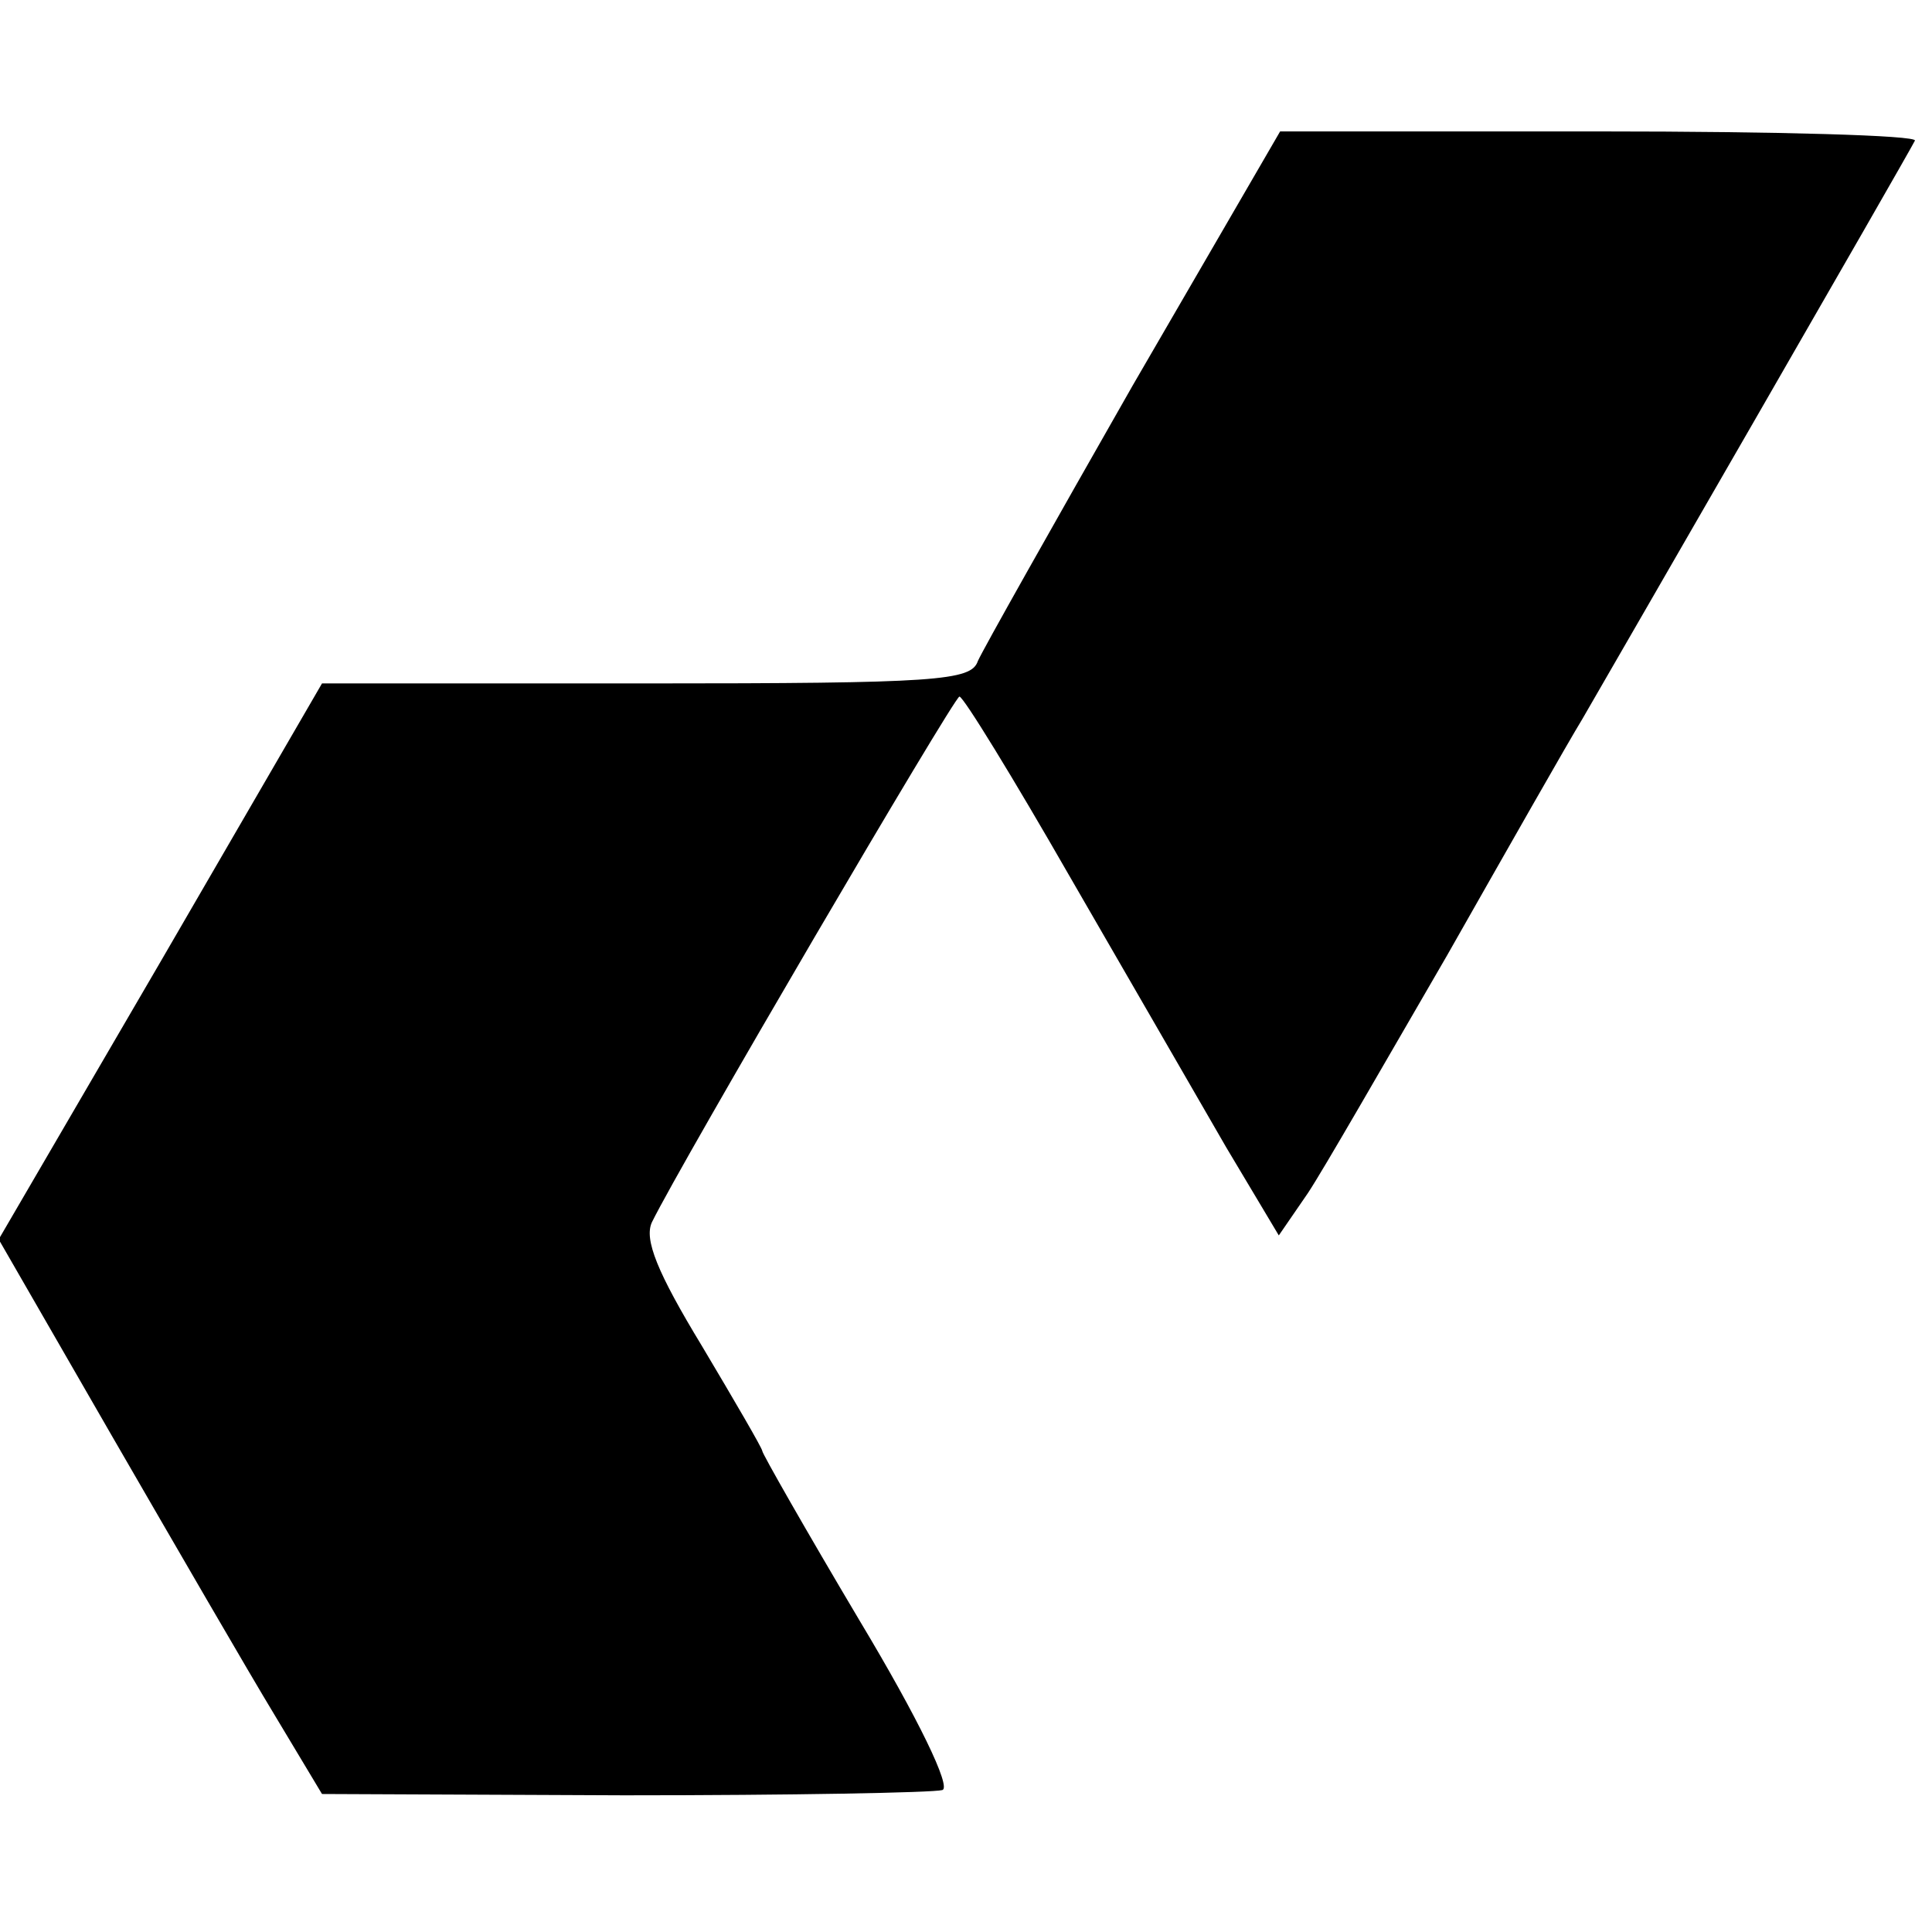 <?xml version="1.0" standalone="no"?>
<!DOCTYPE svg PUBLIC "-//W3C//DTD SVG 20010904//EN"
 "http://www.w3.org/TR/2001/REC-SVG-20010904/DTD/svg10.dtd">
<svg version="1.0" xmlns="http://www.w3.org/2000/svg"
 width="147pt" height="147pt" viewBox="0 0 147 147"
 preserveAspectRatio="xMidYMid meet">
<g transform="translate(0,147) scale(0.1,-0.1)"
fill="#000000" stroke="none">
<path d="M862 1177 c-61 -107 -114 -201 -118 -210 -5 -15 -31 -17 -253 -17
l-246 0 -123 -212 -123 -211 87 -151 c48 -83 103 -178 123 -211 l36 -60 230
-1 c127 0 235 2 242 4 7 2 -18 54 -63 129 -41 69 -74 127 -74 129 0 2 -21 38
-46 80 -34 56 -44 81 -38 94 22 45 230 400 234 400 3 0 41 -62 84 -137 44 -76
97 -168 119 -206 l40 -67 22 32 c12 18 59 100 106 181 46 81 92 162 103 180
22 38 247 428 253 440 2 4 -105 7 -239 7 l-244 0 -112 -193z"/>
</g>
</svg>
